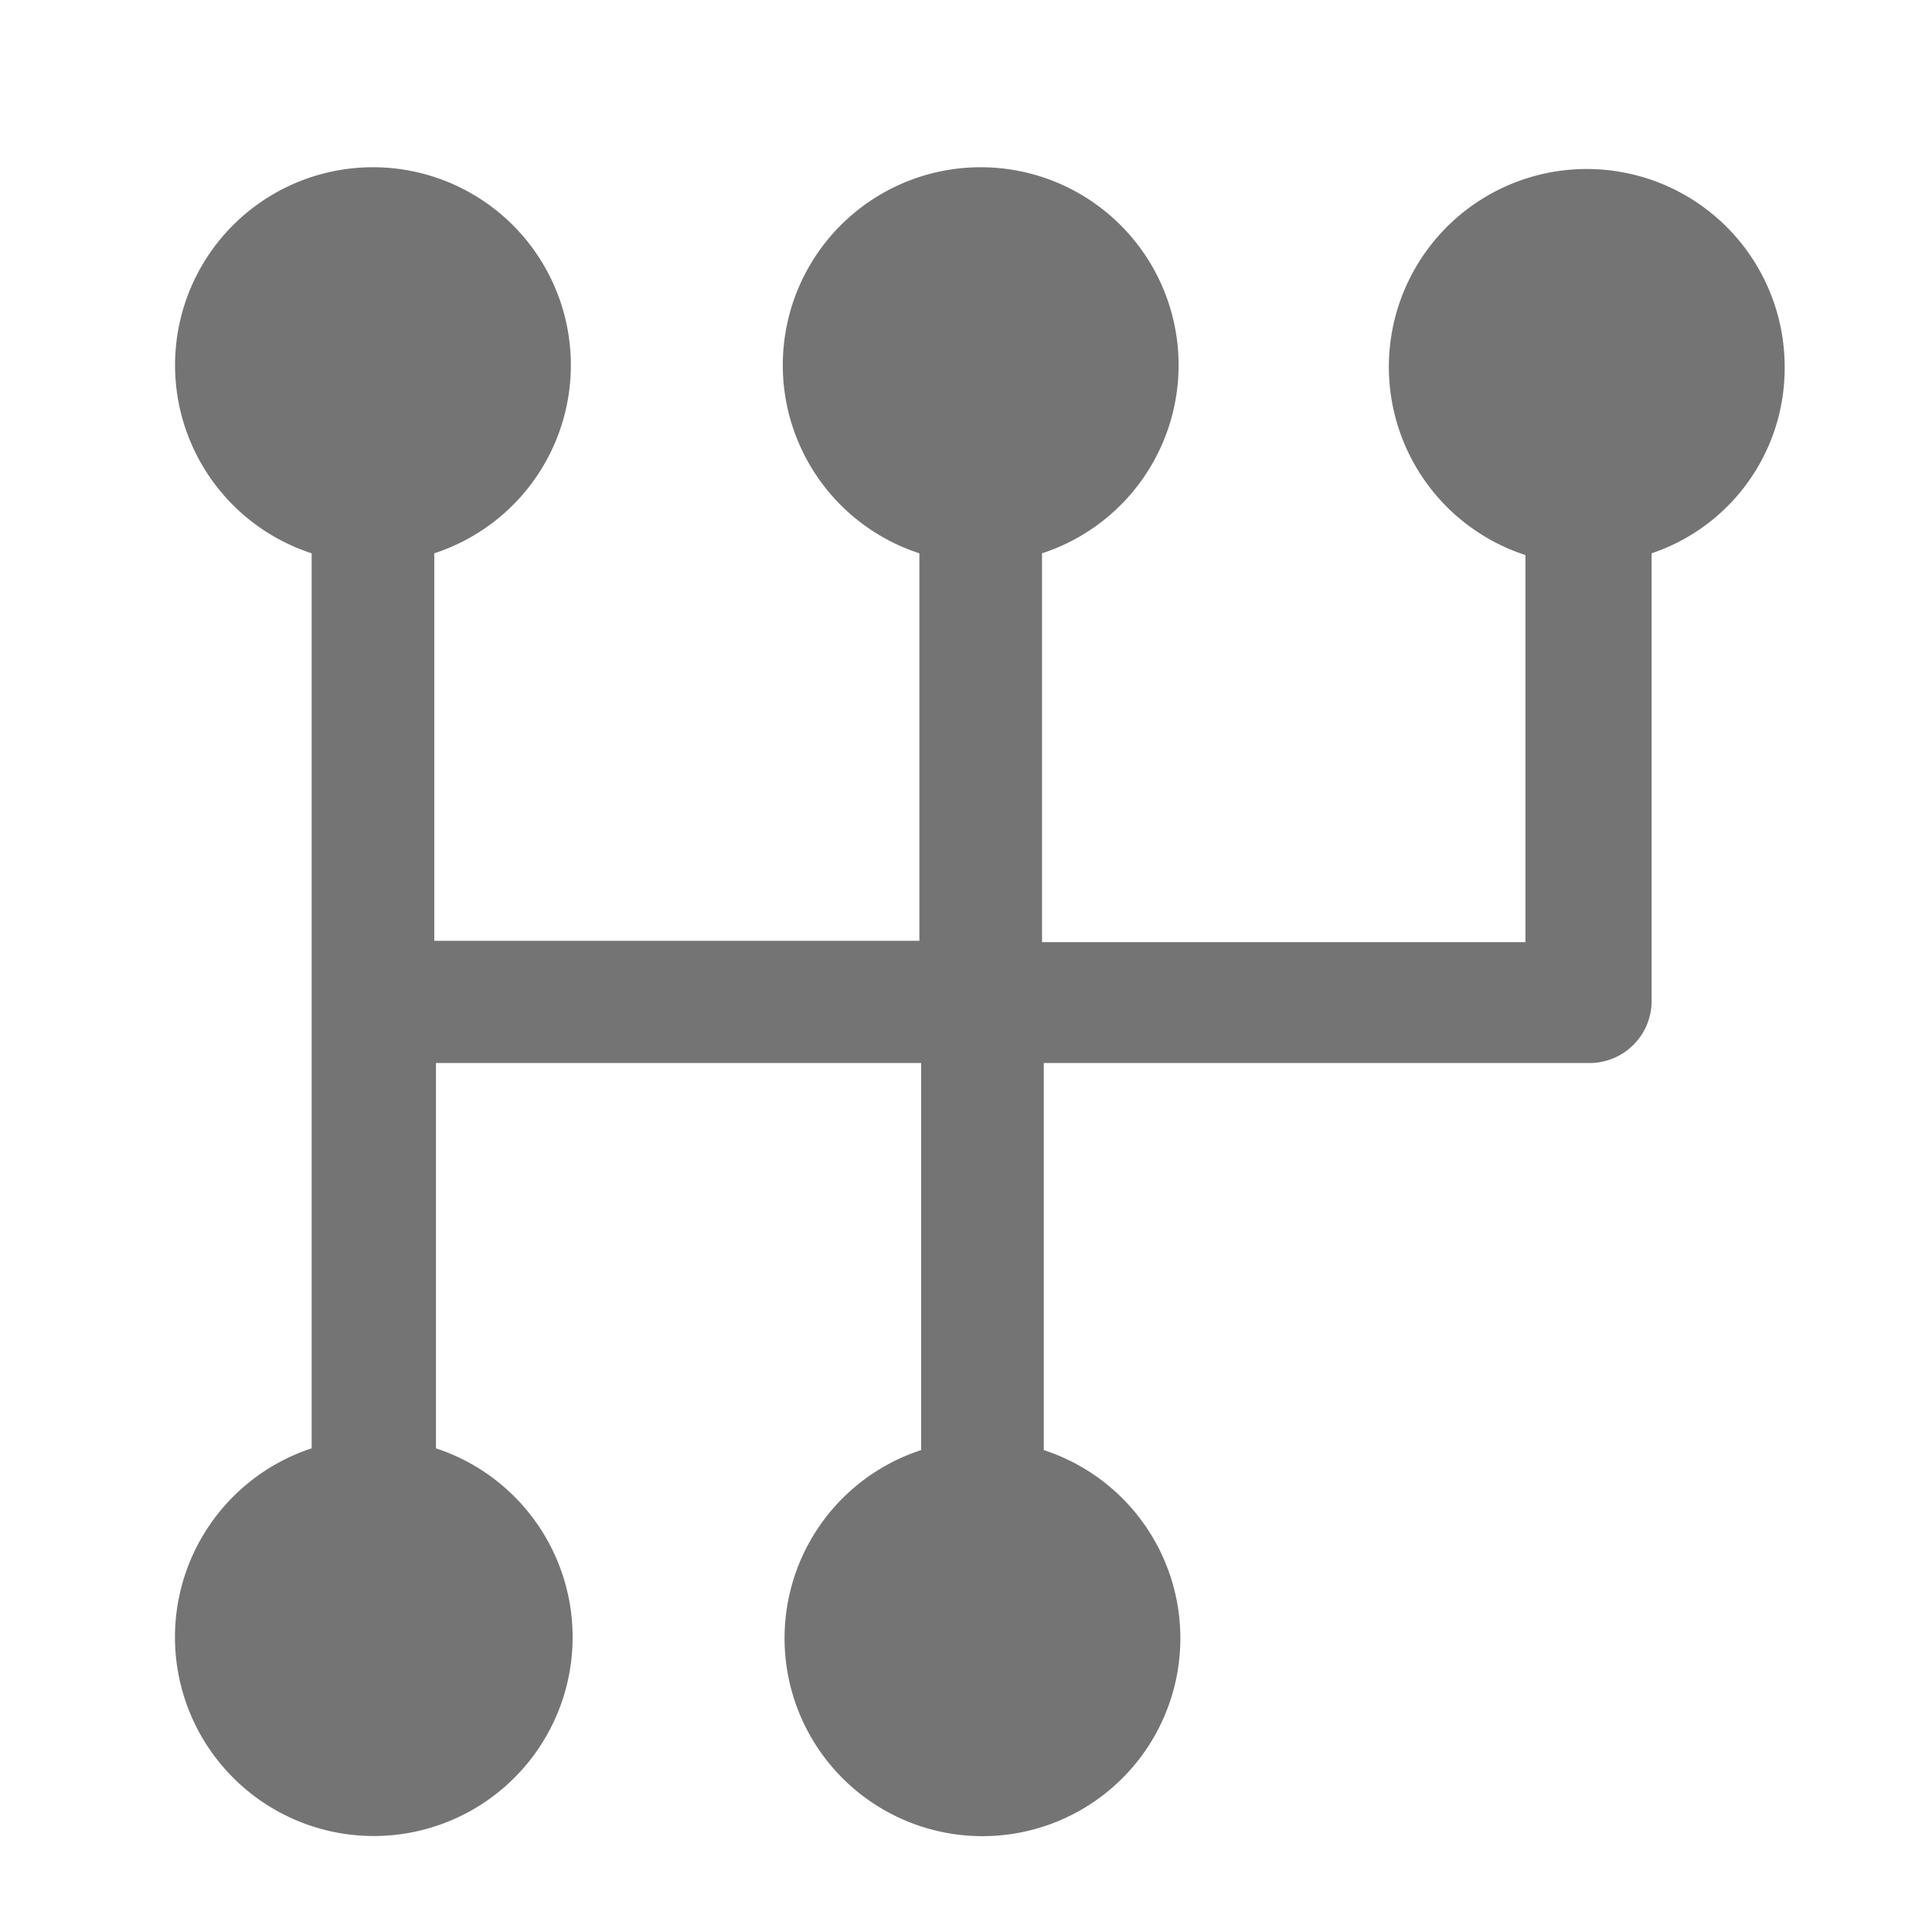 <svg xmlns="http://www.w3.org/2000/svg" xmlns:xlink="http://www.w3.org/1999/xlink" width="23" height="23" viewBox="0 0 23 23">
  <defs>
    <clipPath id="clip-path">
      <rect id="Rectangle_17086" data-name="Rectangle 17086" width="23" height="23" transform="translate(1694 -1007)" fill="#fff" opacity="0.38"/>
    </clipPath>
  </defs>
  <g id="Mask_Group_101" data-name="Mask Group 101" transform="translate(-1694 1007)" clip-path="url(#clip-path)">
    <g id="noun-transmission-3971310_1_" data-name="noun-transmission-3971310 (1)" transform="translate(1692.084 -1007.4)">
      <path id="Path_105786" data-name="Path 105786" d="M23.162,4.777a2.356,2.356,0,1,0-3.086,2.231v4.608H14.321V6.987a2.356,2.356,0,1,0-1.46,0V11.6H7.086V6.987a2.356,2.356,0,1,0-1.46,0V17.642a2.367,2.367,0,1,0,1.48,0V13.055h5.776v4.608a2.356,2.356,0,1,0,1.46,0V13.055h6.506a.739.739,0,0,0,.73-.73V6.987A2.325,2.325,0,0,0,23.162,4.777Z" fill="#747474"/>
    </g>
  </g>
</svg>
